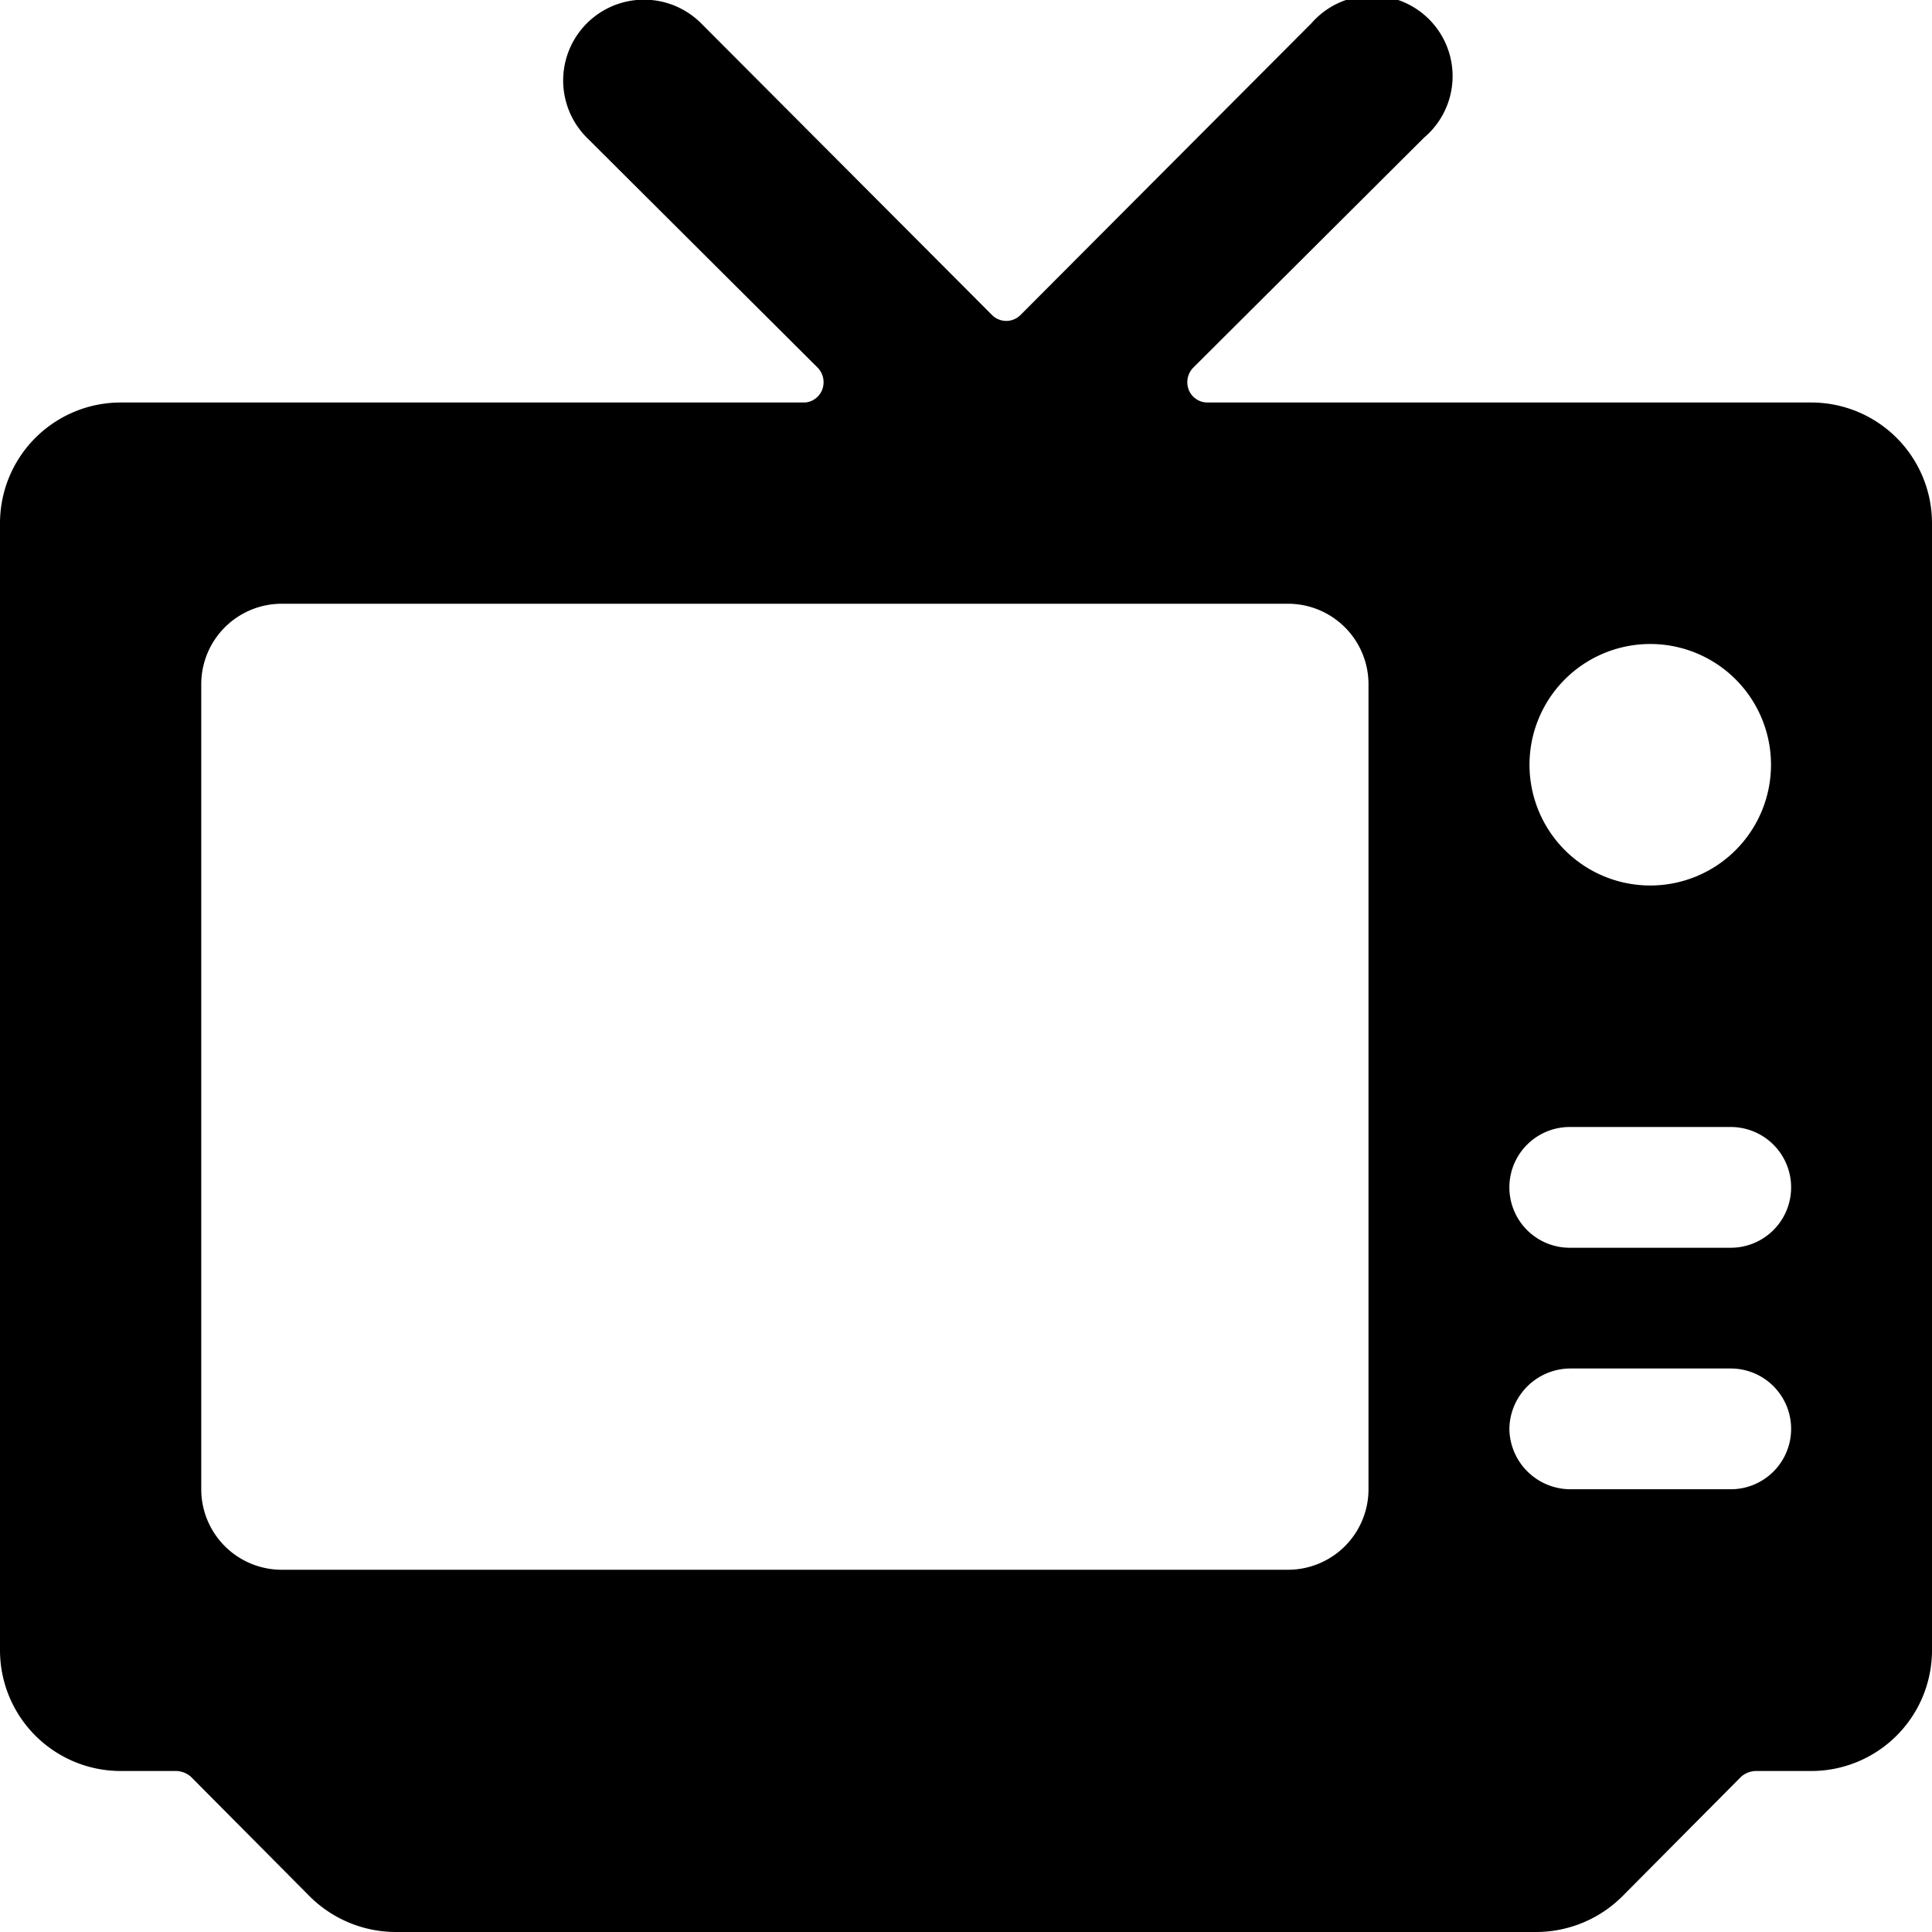 <svg xmlns="http://www.w3.org/2000/svg" viewBox="0 0 24 24"><path d="M22.5 5H15a0.25 0.25 0 0 1 -0.23 -0.15 0.26 0.26 0 0 1 0.05 -0.28l2.87 -2.86a1 1 0 1 0 -1.4 -1.42l-3.61 3.62a0.25 0.25 0 0 1 -0.36 0L8.71 0.29a1 1 0 1 0 -1.42 1.42l2.87 2.86a0.26 0.26 0 0 1 0.05 0.28A0.25 0.25 0 0 1 10 5H1.5A1.5 1.5 0 0 0 0 6.5v14A1.5 1.5 0 0 0 1.5 22h0.69a0.29 0.29 0 0 1 0.18 0.07l1.48 1.49a1.52 1.52 0 0 0 1.06 0.44h14.18a1.52 1.52 0 0 0 1.06 -0.44l1.48 -1.49a0.29 0.29 0 0 1 0.18 -0.07h0.69a1.5 1.5 0 0 0 1.5 -1.5v-14A1.5 1.5 0 0 0 22.5 5ZM16 7.5a1 1 0 0 1 1 1v10a1 1 0 0 1 -1 1H3.5a1 1 0 0 1 -1 -1v-10a1 1 0 0 1 1 -1Zm2.75 10.25a0.76 0.76 0 0 1 0.75 -0.75h2a0.75 0.75 0 0 1 0 1.5h-2a0.76 0.76 0 0 1 -0.75 -0.75Zm2.75 -2.25h-2a0.75 0.75 0 0 1 0 -1.5h2a0.75 0.75 0 0 1 0 1.5Zm-2.5 -6a1.5 1.5 0 1 1 1.5 1.5A1.5 1.5 0 0 1 19 9.5Z" fill="#000000" stroke-width="1"></path></svg>